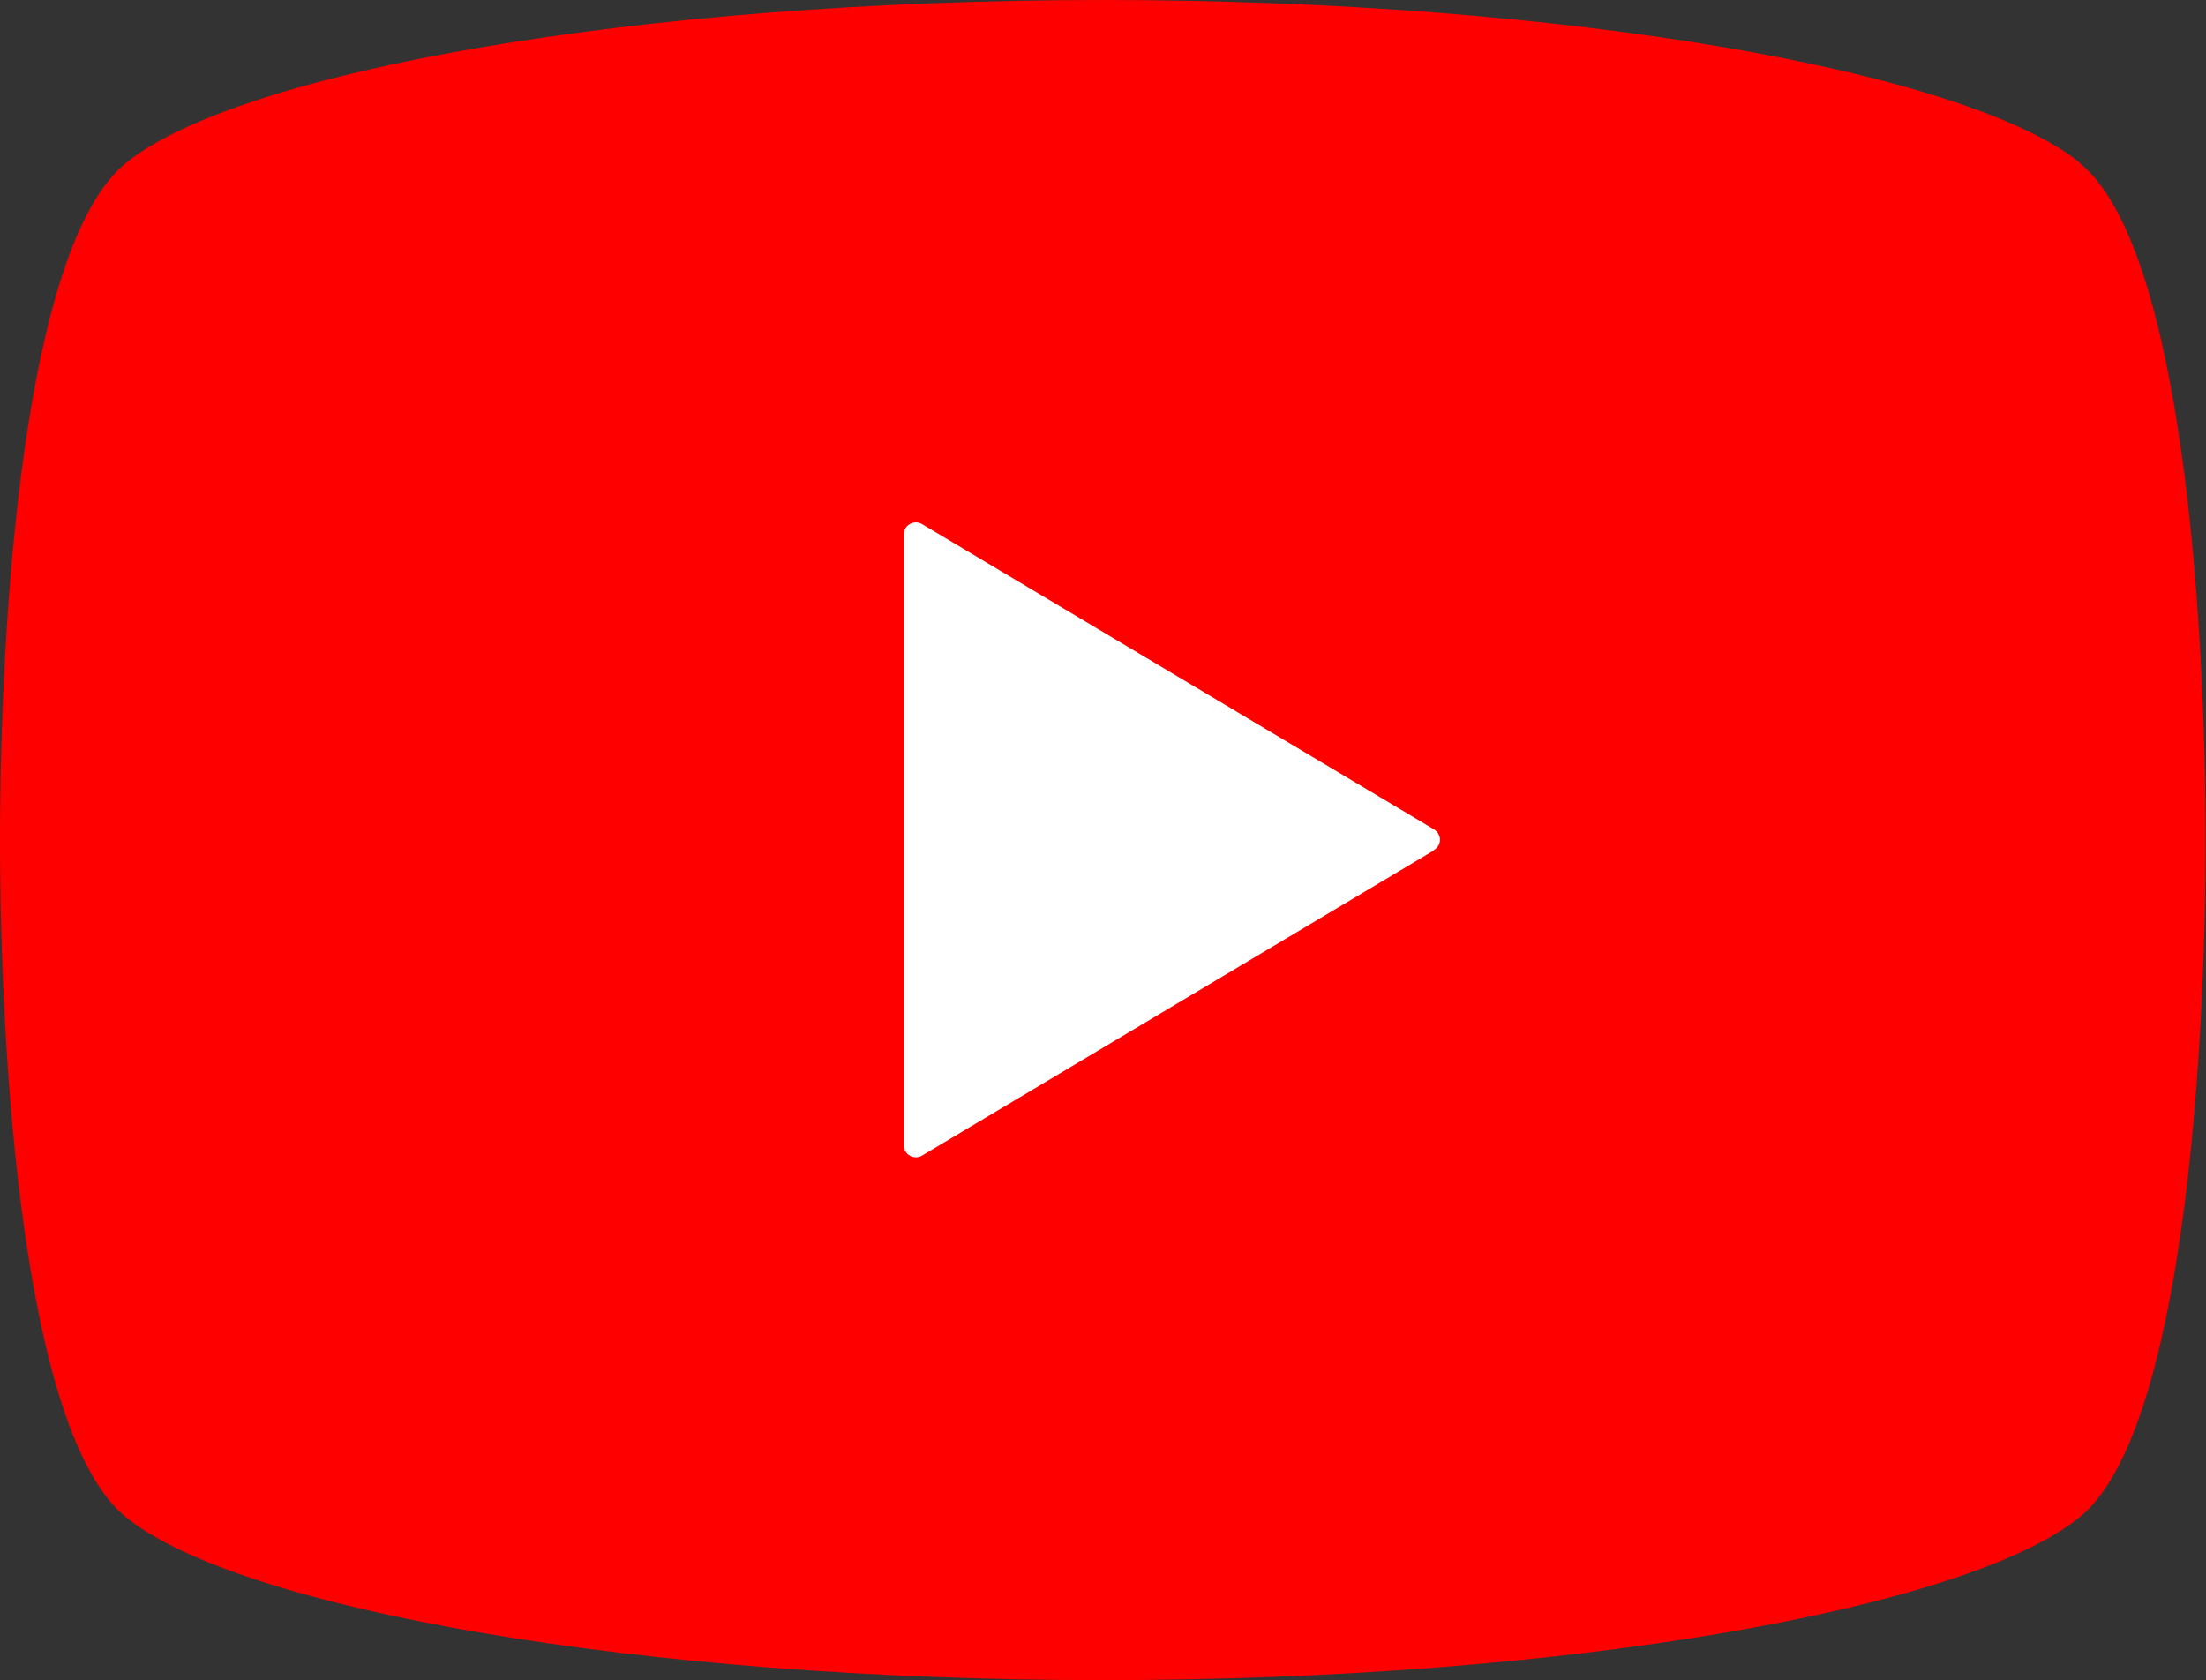 <svg id="button-play" xmlns="http://www.w3.org/2000/svg" version="1.1" viewBox="0 0 512.3 390.2">
  <rect x="0" y="0" width="512.3" height="390.2" fill="#333333" stroke="none"/>
  <defs>
    <style>
      .cls-1 {
        fill: red;
      }

      .cls-1, .cls-2 {
        stroke-width: 0px;
      }

      .cls-2 {
        fill: #fff;
      }
    </style>
  </defs>
  <g id="button-play-2" data-name="button-play">
    <path class="cls-1" d="M483,37.8C456.8,16.6,364.1,0,256.1,0S55.5,16.6,29.3,37.8C5.2,57.3,0,145.2,0,195.1s5.2,137.9,29.3,157.3c26.2,21.2,118.8,37.8,226.8,37.8s200.6-16.6,226.8-37.8c24.1-19.4,29.3-107.4,29.3-157.3s-5.2-137.9-29.3-157.3Z"/>
    <path class="cls-2" d="M333,197.5l-118.9,70.9c-.9.5-1.9.5-2.8,0-.9-.5-1.4-1.4-1.4-2.4V124.1c0-1,.5-1.9,1.4-2.4s1.9-.5,2.8,0l118.9,70.9c.8.5,1.4,1.4,1.4,2.4s-.5,1.9-1.4,2.4h0Z"/>
  </g>
</svg>